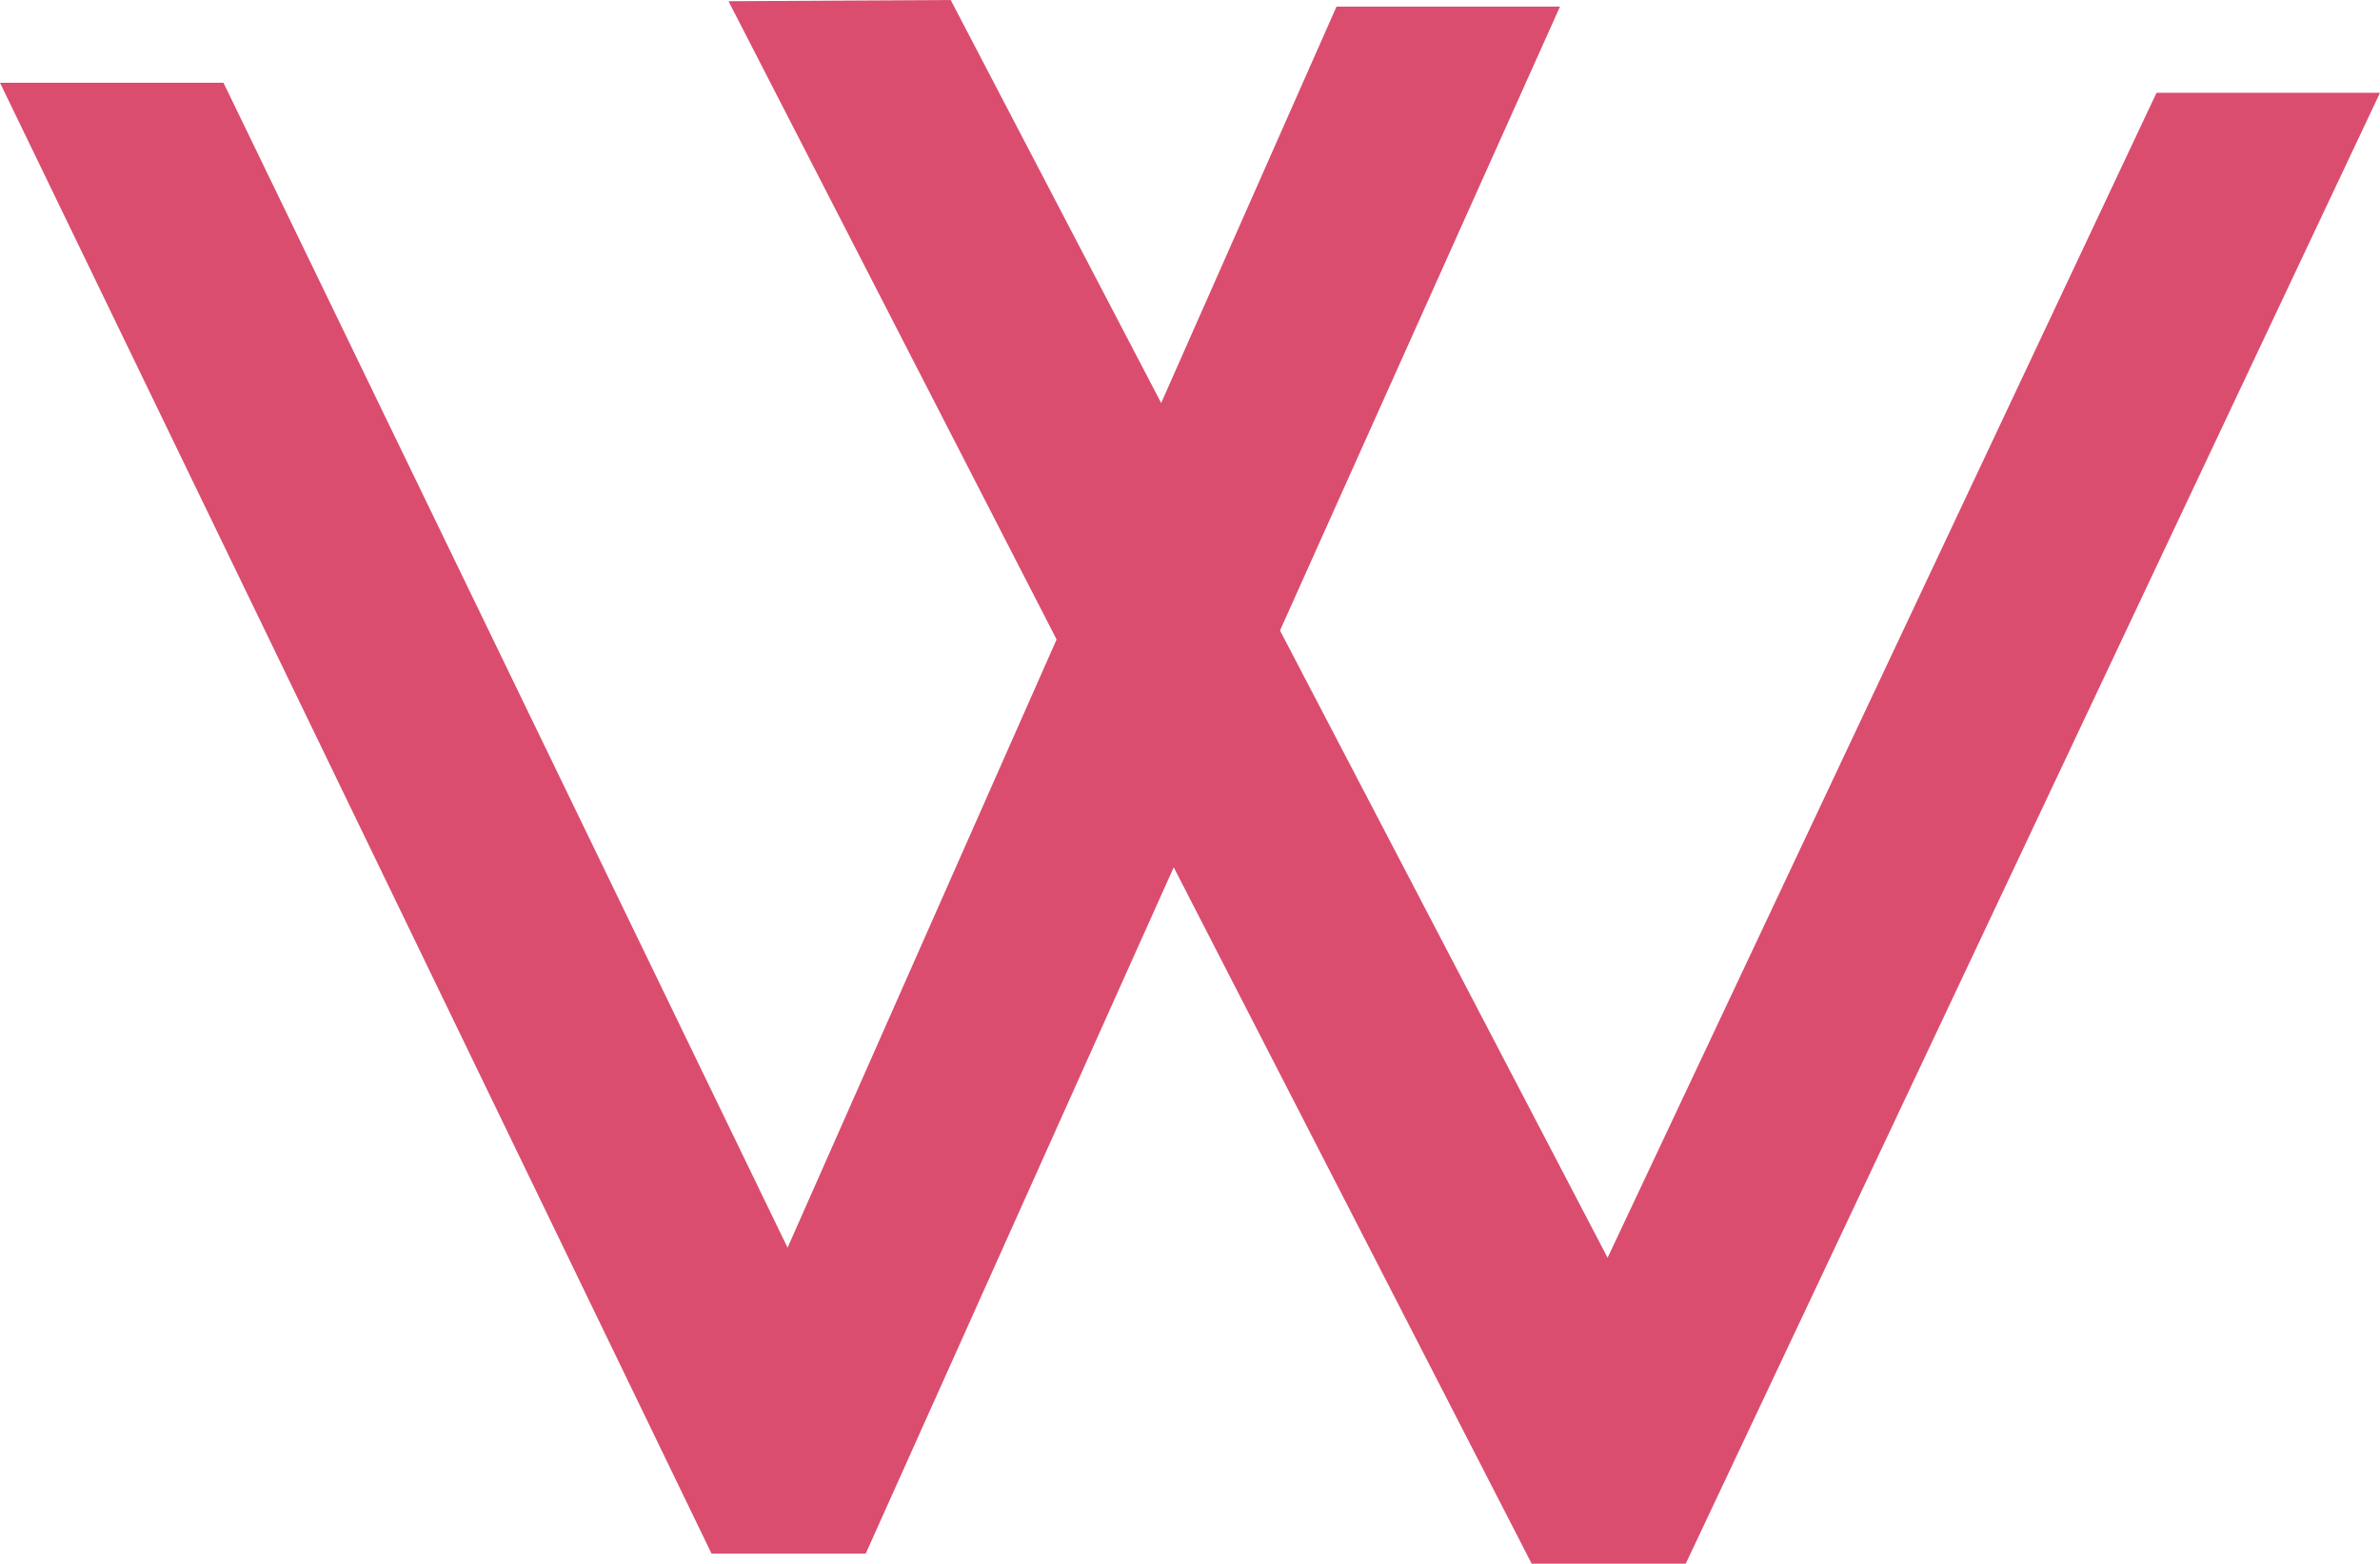 <?xml version="1.0" encoding="UTF-8"?> <svg xmlns="http://www.w3.org/2000/svg" id="Ebene_1" data-name="Ebene 1" viewBox="0 0 236.95 155.69"><defs><style> .cls-1 { fill: #da4d6f; } </style></defs><path class="cls-1" d="m86.18,154.69h-15.34L0,8.24h22.25l56.16,115.99L133.06.66h22.25l-69.12,154.03Z"></path><path class="cls-1" d="m167.83,155.69h-15.34L72.53.12l22.12-.12,65.4,125.23L214.7,9.24h22.25l-69.12,146.45Z"></path></svg> 